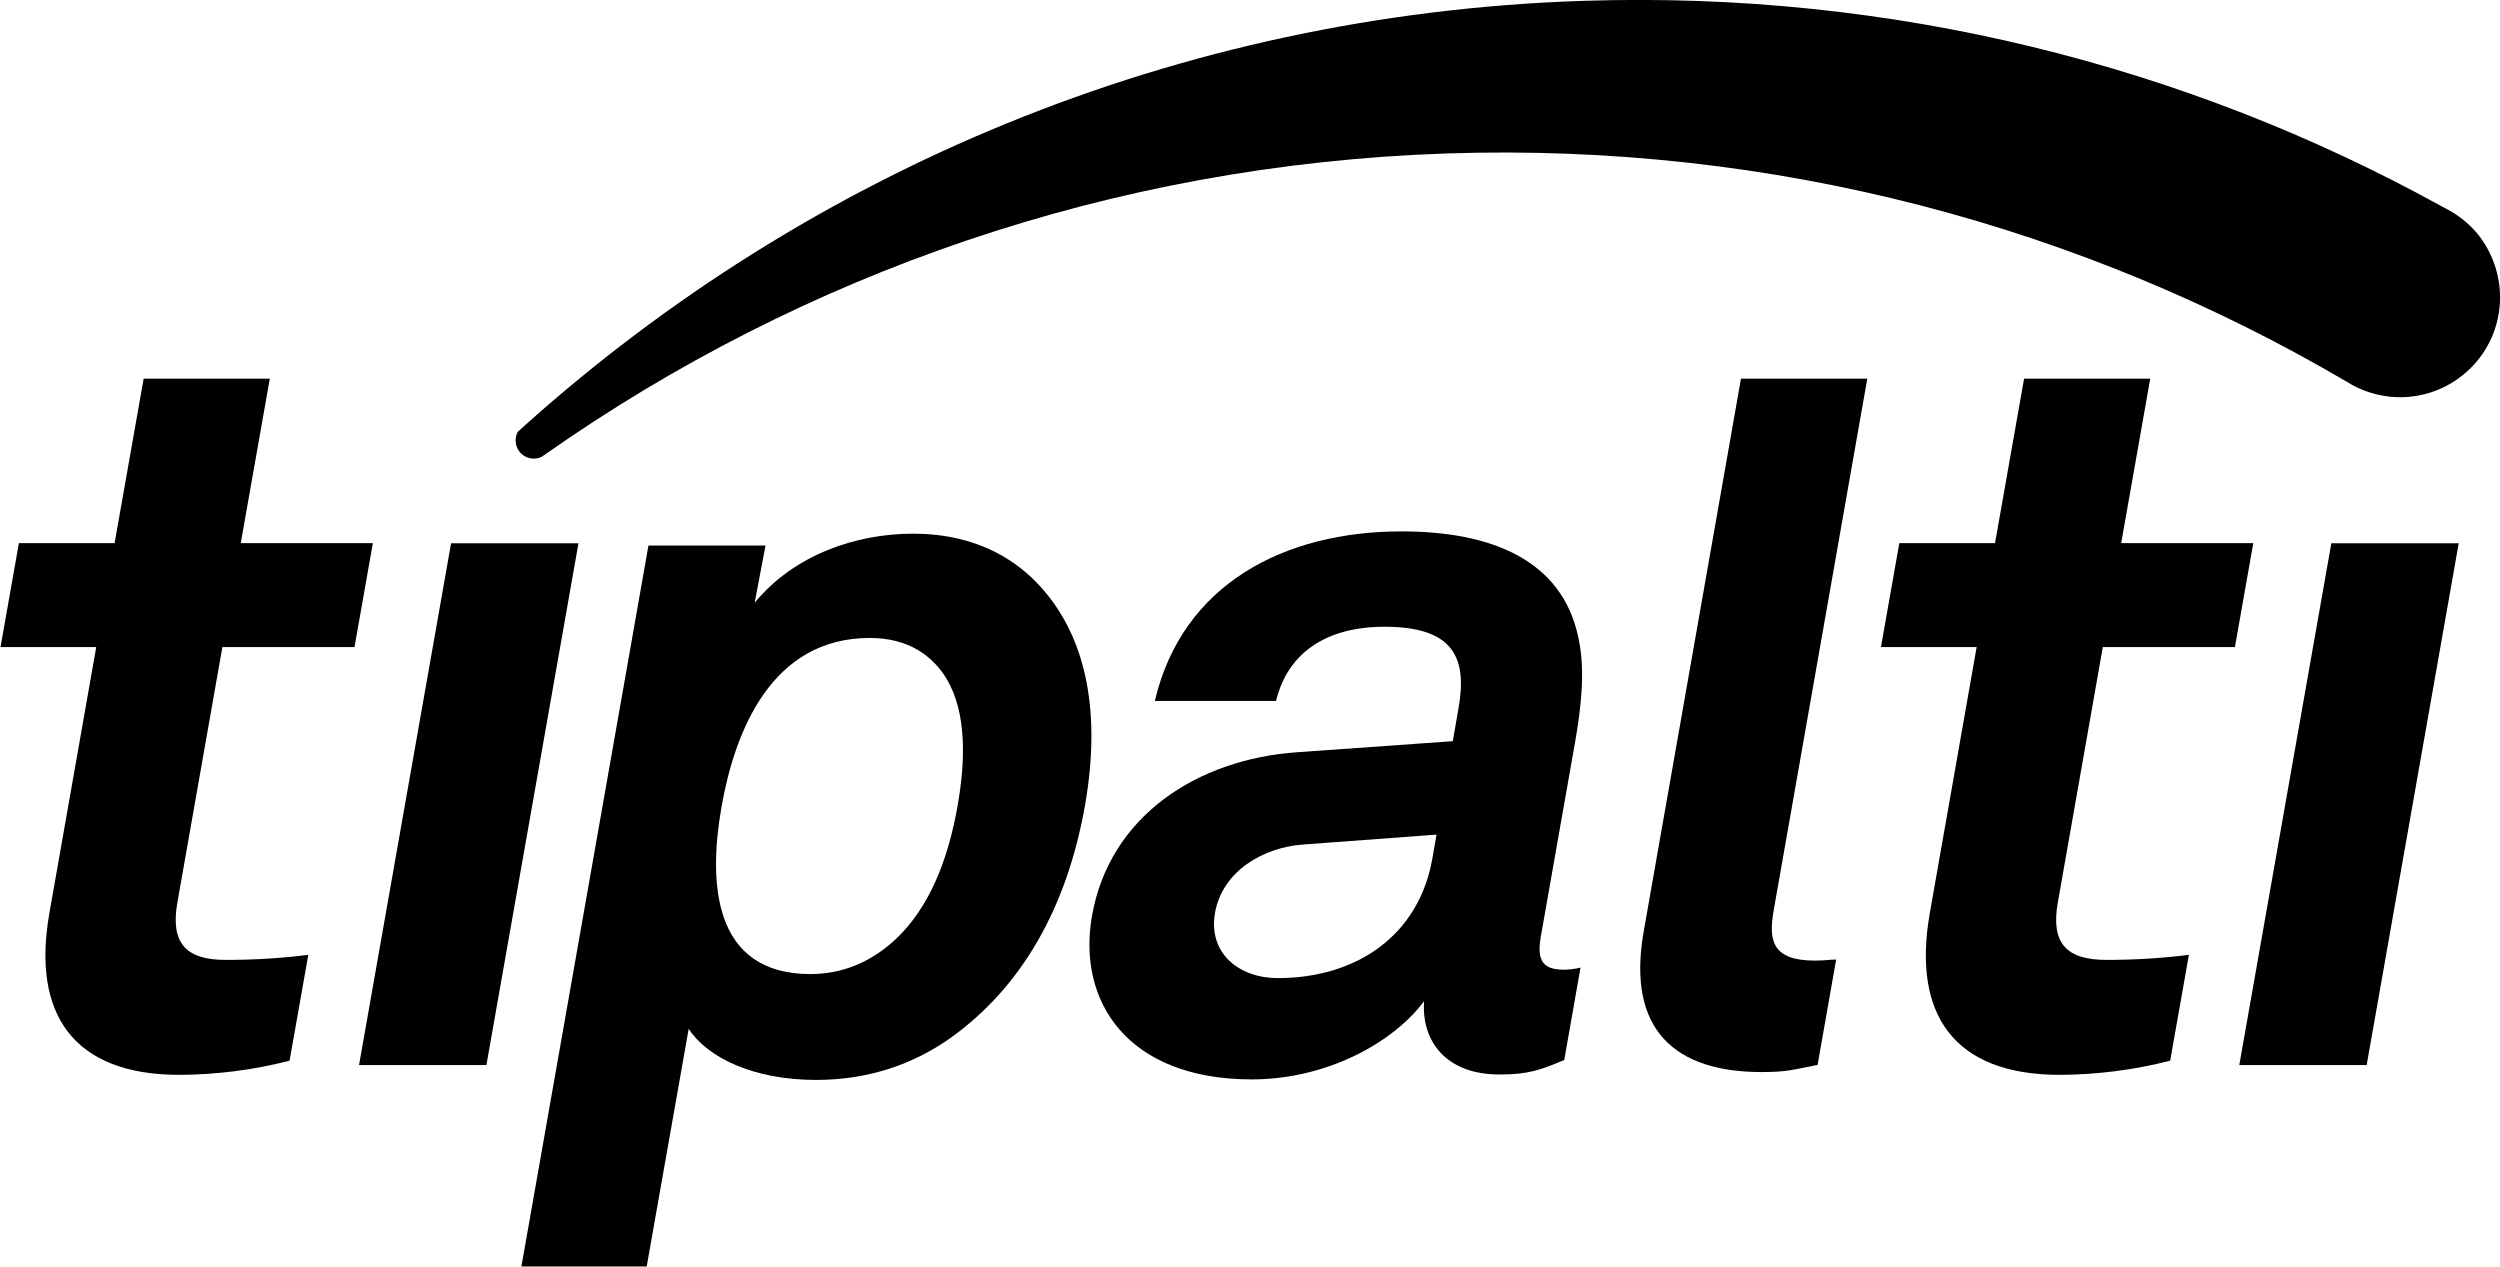 <?xml version="1.0" encoding="UTF-8"?>
<svg xmlns="http://www.w3.org/2000/svg" xmlns:xlink="http://www.w3.org/1999/xlink" version="1.1" id="Layer_1" x="0px" y="0px" viewBox="0 0 1428.8 723.9" style="enable-background:new 0 0 1428.8 723.9;" xml:space="preserve"> <g id="Artwork_1"> <path d="M102.5,614.3c-60.5,0-84.4-34.6-74.3-92.3l26.8-152.2H0.3l10.5-59.4h54.7l16.6-94h72.1l-16.6,94h75.5l-10.5,59.4h-75.5 l-25.7,145.9c-4.1,23.1,4.6,32.9,27.6,32.9c15.8,0,31.6-0.9,47.2-2.9l-10.7,60.5C145,611.5,123.8,614.2,102.5,614.3z"></path> <path d="M205.2,608.7l52.6-298.2h72.8L278,608.7H205.2z"></path> <path d="M1177.2,614.3c-60.6,0-84.4-34.6-74.3-92.3l26.8-152.2H1075l10.5-59.4h54.7l16.6-94h72.1l-16.6,94h75.5l-10.5,59.4h-75.5 l-25.7,145.9c-4.1,23.1,4.6,32.9,27.7,32.9c15.8,0,31.6-0.9,47.2-2.9l-10.7,60.5C1219.7,611.5,1198.5,614.2,1177.2,614.3z"></path> <path d="M1279.8,608.7l52.6-298.2h72.8l-52.6,298.2H1279.8z"></path> <path d="M543.4,593.1c-21,14.9-46.6,24.1-77,24.1c-35.5,0-62-12.6-72.8-29.2l-24,135.8H298l72.6-412h66.9l-6.2,32.7 c22.6-27.5,58-39.5,90.6-39.5c29.8,0,52,10.3,67.8,25.2c30.4,29.2,40.2,73.9,30.4,130.1C609.8,518.6,584.1,563.9,543.4,593.1z M541.1,388.1c-8-13.2-21.7-23.5-44-23.5c-56.2,0-77.1,53.3-84.7,96.3s-5.4,95.8,50.8,95.8c22.4,0,39.7-10.3,52.3-23.5 c18.3-19.5,27.1-46.5,31.7-72.2S552.6,407.6,541.1,388.1L541.1,388.1z"></path> <path d="M857,614.1c-31,0-44.7-19.5-43.1-41.9c-18,24.1-56.1,44.7-98.5,44.7c-71.1,0-99.9-44.7-91.3-93.5 c10-56.8,59.9-89.5,117.4-93.5l88.8-6.3l3.2-18.4c5-28.1-1.5-47-42.2-47c-33.3,0-55.4,14.9-62,42.4h-69.3 c15.8-67.1,74.4-96.9,141-96.9c51,0,91.8,16.1,101.1,60.8c4.1,18.9,1.5,40.1-2,60.2l-19.5,110.6c-2.4,13.8,1.2,18.9,13.3,18.9 c3.2-0.1,6.3-0.4,9.4-1.2l-9.3,52.8C881,611.2,874.2,614.1,857,614.1z M821,477l-76.7,5.7c-22.1,1.7-45.6,14.9-49.9,39 c-4,22.9,13.5,37.3,35.9,37.3c44.7,0,80.5-24.1,88.3-68.2L821,477z"></path> <path d="M1006.7,612.7c-48.7,0-77.3-23.5-67.3-80.3l55.6-316h72.2l-53.5,303.9c-3,17.2-1,28.7,23.6,28.7c6.3,0,8.1-0.6,12.1-0.6 l-10.6,60.2C1024.1,611.5,1021,612.7,1006.7,612.7z"></path> <path d="M1428.8,167.9c1.1,31.6-23.6,58-55.2,59.1c-10.2,0.3-20.3-2.1-29.3-7c-1-0.6-2-1.2-3-1.8c-0.1-0.1-0.1-0.1-0.2-0.1 C1190.7,129.8,1014.3,81.5,827,87.7c-191.9,6.4-368.7,69.1-515,171.7c-0.8,0.5-1.5,1-2.3,1.6c-1.3,0.7-2.8,1.1-4.3,1.1 c-5.7,0.2-10.5-4.3-10.7-10c0,0,0,0,0,0c-0.1-1.8,0.4-3.7,1.2-5.3c1.7-1.6,3.4-3.1,5.1-4.6C461.8,98.5,671.9,8.2,904.3,0.5 c177.5-5.9,345.3,37.1,490.4,117c0.1,0,0.1,0,0.2,0.1l4.1,2.2c6.1,3.3,11.5,7.6,16.1,12.8C1423.5,142.5,1428.3,155,1428.8,167.9z"></path> </g> </svg>
